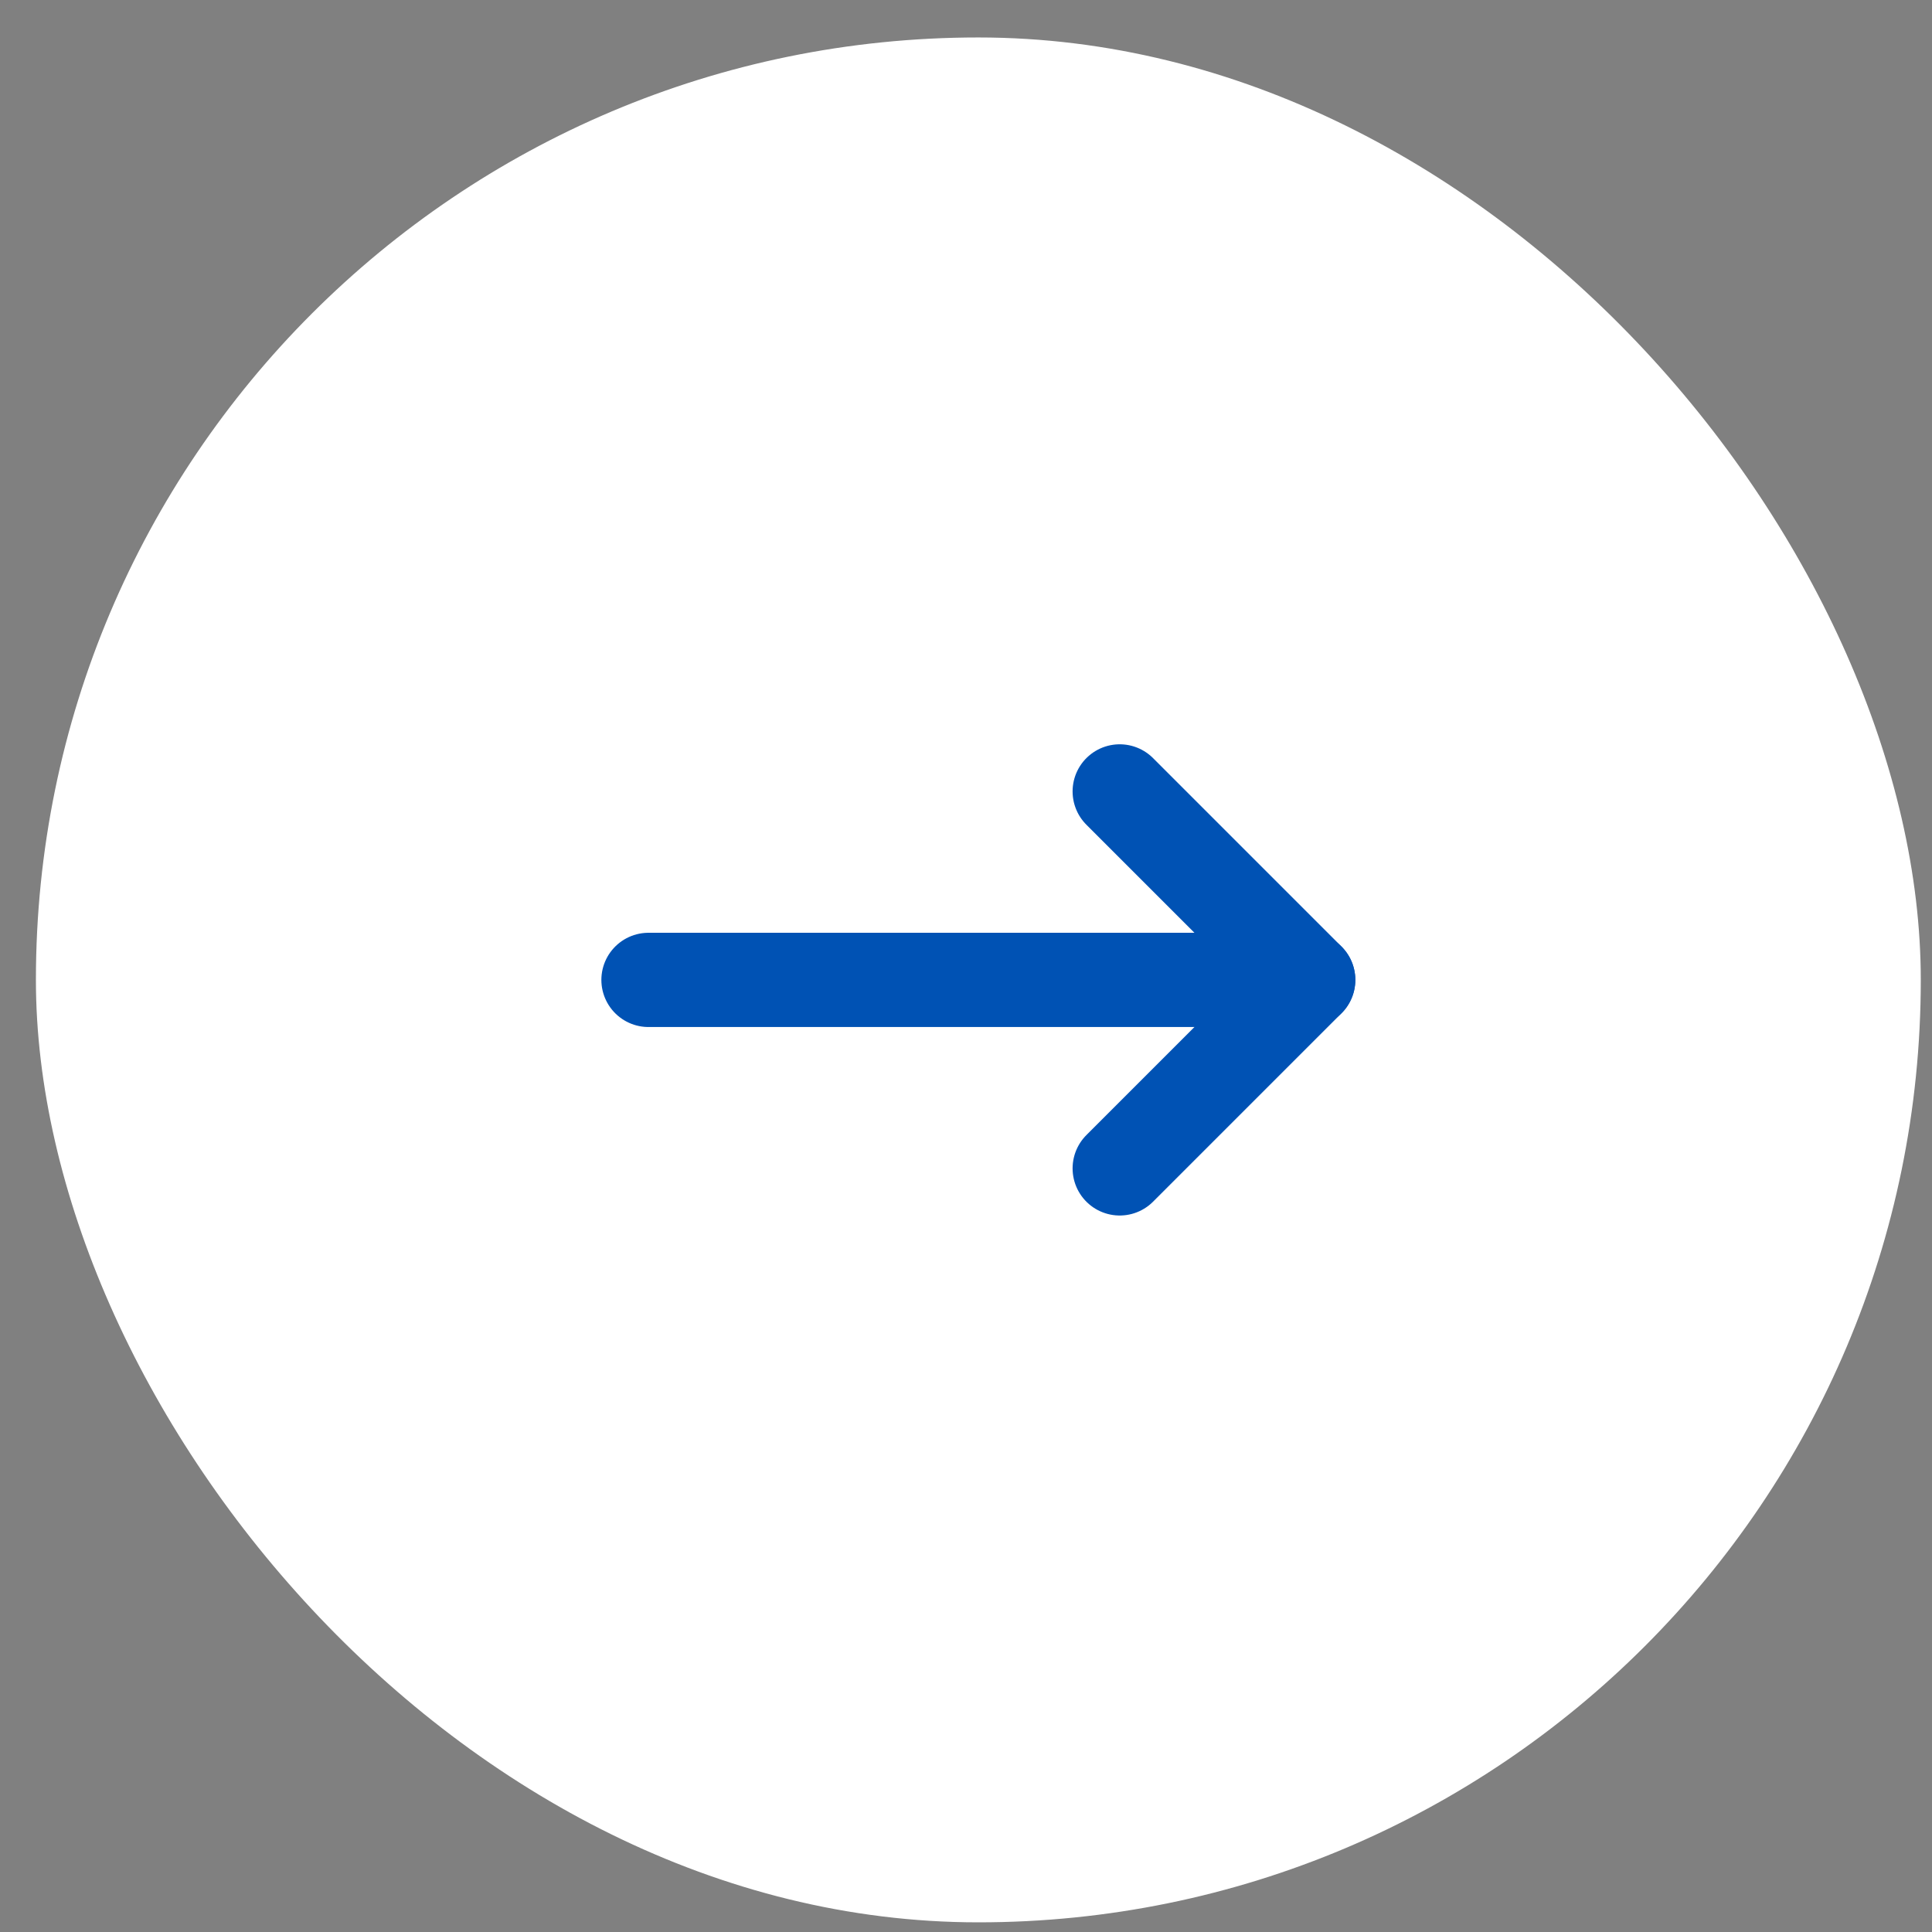 <svg width="41" height="41" viewBox="0 0 41 41" fill="none" xmlns="http://www.w3.org/2000/svg">
<rect x="0" y="0" width="41" height="41" fill="#808080" stroke="none"/>
<rect x="0.762" y="0.795" width="40" height="40" rx="20" fill="white"/>
<path d="M13.762 20.795H27.762" stroke="#0052B4" stroke-width="2" stroke-linecap="round" stroke-linejoin="round"/>
<path d="M23.762 16.795L27.762 20.795L23.762 24.795" stroke="#0052B4" stroke-width="2" stroke-linecap="round" stroke-linejoin="round"/>
</svg>
